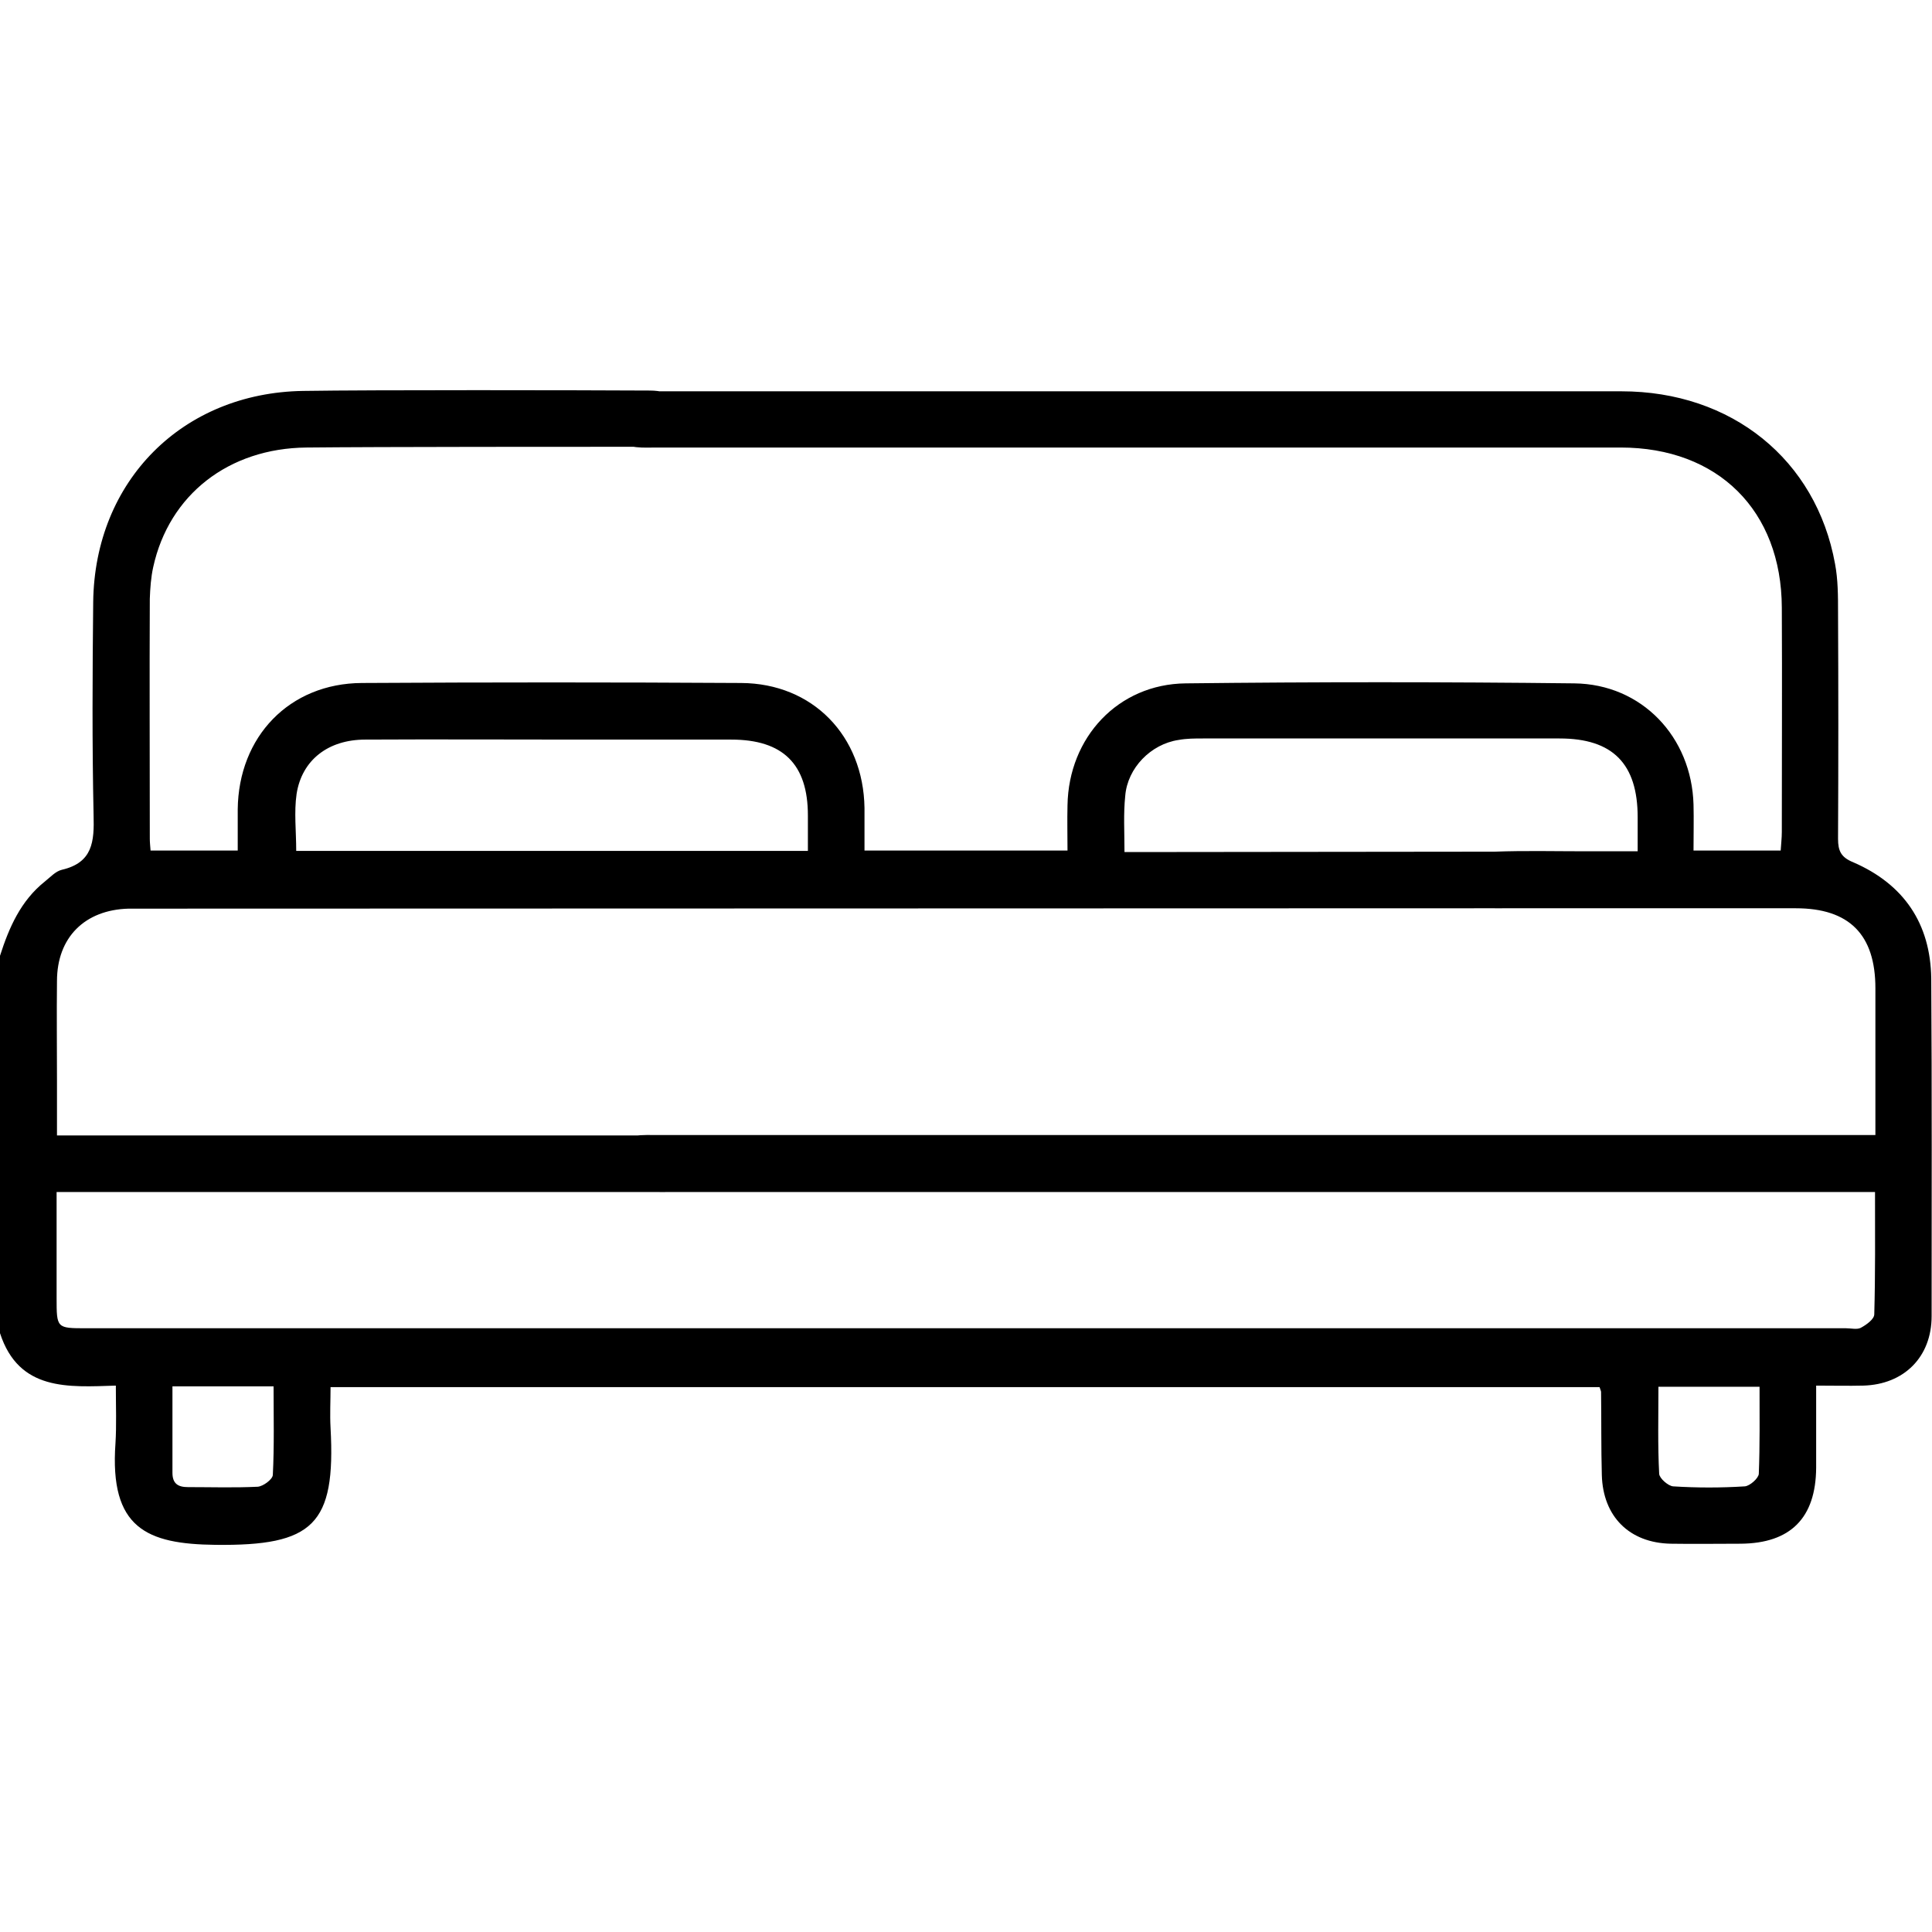 <?xml version="1.0" encoding="utf-8"?>
<!-- Generator: Adobe Illustrator 24.0.3, SVG Export Plug-In . SVG Version: 6.00 Build 0)  -->
<svg version="1.1" id="Layer_1" xmlns="http://www.w3.org/2000/svg" xmlns:xlink="http://www.w3.org/1999/xlink" x="0px" y="0px"
	 viewBox="0 0 512 512" style="enable-background:new 0 0 512 512;" xml:space="preserve">
<g>
	<path d="M0,253.3c2.4-7.5,5.5-14.6,11.9-19.7c1.4-1.1,2.8-2.7,4.5-3.1c8.2-1.9,8.6-7.5,8.4-14.5c-0.4-18.8-0.3-37.7-0.1-56.5
		c0.4-32.1,23.7-55.4,55.6-55.9c19-0.3,72.9-0.2,91.9-0.1c5.9,0,9.4,2.8,9.5,7.3c0.2,4.7-3.4,7.6-9.6,7.6c-18.7,0-72.2,0-90.9,0.2
		c-20.6,0.2-36.4,12.5-40.6,31.7c-0.6,2.7-0.8,5.6-0.9,8.4c-0.1,21.2,0,42.3,0,63.5c0,1,0.1,1.9,0.2,3.2c7.7,0,15.1,0,23.1,0
		c0-3.7,0-7.3,0-10.9c0.2-19.3,13.7-33.4,32.9-33.5c33.5-0.2,67-0.2,100.5,0c19,0.1,32.4,14,32.7,33.1c0,3.6,0,7.3,0,11.3
		c18,0,35.6,0,53.8,0c0-4.1-0.1-8,0-12c0.3-18,13.4-32.1,31.3-32.3c34.3-0.4,68.7-0.4,103,0c17.9,0.2,31.1,14.2,31.6,32.1
		c0.1,4,0,7.9,0,12.2c7.9,0,15.3,0,23.1,0c0.1-1.7,0.3-3.3,0.3-4.9c0-19.8,0.1-39.7,0-59.5c-0.1-25.7-16.9-42.4-42.7-42.4
		c-85.1,0-170.3,0-255.4,0c-1.8,0-3.7,0.1-5.5-0.1c-3.8-0.4-6.1-2.7-6.5-6.4c-0.4-4,1.4-6.8,5.3-7.9c1.7-0.5,3.6-0.5,5.4-0.5
		c85.6,0,171.3,0,256.9,0c29.2,0,51.6,18.1,56.6,45.7c0.8,4.2,0.8,8.6,0.8,12.9c0.1,20,0.1,40,0,60c0,3.2,0.8,4.9,4,6.2
		c13.4,5.8,20.5,16.2,20.7,30.8c0.2,29.8,0.1,59.7,0.1,89.5c0,10.8-7.3,18.1-18.1,18.4c-4,0.1-7.9,0-12.5,0c0,7.6,0,14.7,0,21.8
		c-0.1,13.3-6.8,20-20,20.1c-6.2,0-12.3,0.1-18.5,0c-11-0.2-18-7.2-18.3-18.2c-0.2-7.3-0.1-14.7-0.2-22c0-0.3-0.2-0.6-0.4-1.3
		c-111.8,0-223.7,0-336.3,0c0,3.6-0.2,7.2,0,10.8c1.4,25.7-4.6,31.3-30.5,31c-18.2-0.2-28.1-4.4-26.5-26.9c0.3-4.8,0.1-9.6,0.1-15.3
		C18.1,367.6,5,368.7,0,353.3C0,320,0,286.7,0,253.3z M298,225.8c2.5,0,4.5,0,6.5,0c19,0,73.3-0.1,92.3-0.1c2,0,4,0,6,0.4
		c3.7,0.8,5.7,3.3,5.7,7.1c0,3.8-1.9,6.4-5.7,7.1c-2.3,0.5-4.6,0.4-7,0.4c-107.1,0-249.6,0.1-356.7,0.1c-1.7,0-3.3,0-5,0
		c-11.6,0.3-19,7.6-19,19.2c-0.1,8.8,0,17.7,0,26.5c0,4.6,0,9.2,0,14.4c2.5,0,4.5,0,6.4,0c37.7,0,114.3,0,152,0c1.8,0,3.7,0,5.5,0.1
		c4.3,0.4,6.7,3.1,6.8,7.2c0.1,3.9-2.2,6.6-6.1,7.4c-1.8,0.4-3.6,0.3-5.5,0.3c-38,0-115,0-153,0c-1.9,0-3.9,0-6.2,0
		c0,9.8,0,18.9,0,28c0,8.1,0,8.1,7.8,8.1c155.5,0,310.9,0,466.4,0c1.3,0,2.9,0.4,3.9-0.1c1.5-0.8,3.6-2.3,3.6-3.6
		c0.3-10.6,0.2-21.2,0.2-32.4c-2.6,0-4.7,0-6.8,0c-105.3,0-210.6,0-315.9,0c-2.3,0-4.7,0-6.9-0.6c-3.7-0.9-5.5-3.7-5.3-7.5
		c0.2-3.8,2.4-6.2,6.2-6.8c2.1-0.3,4.3-0.2,6.5-0.2c105.1,0,210.3,0,315.4,0c2.1,0,4.2,0,6.9,0c0-13.3,0-26.1,0-38.9
		c0-14.2-6.9-21.2-21.1-21.2c-25,0-50,0-75,0c-1.7,0-3.3,0-5-0.1c-4.5-0.4-7.1-2.8-7.4-7.3c-0.3-4.1,2.9-7.4,7.6-7.6
		c8-0.3,16-0.1,24-0.1c4.4,0,8.9,0,13.9,0c0-3.4,0-6.2,0-9c0-14.2-6.6-20.9-20.7-20.9c-31.5,0-63,0-94.5,0c-2.2,0-4.3,0-6.5,0.4
		c-7.3,1.1-13.5,7.4-14.1,14.8C297.7,215.7,298,220.4,298,225.8z M214.1,225.5c0-3.5,0-6.4,0-9.4c0-13.6-6.6-20.1-20.3-20.1
		c-13.5,0-27,0-40.5,0c-18.8,0-37.7-0.1-56.5,0C87,196,80,201.4,78.6,210.4c-0.7,4.8-0.1,9.9-0.1,15.1
		C123.6,225.5,168.5,225.5,214.1,225.5z M45.7,367.4c0,8,0,15.4,0,22.9c0,2.9,1.5,3.8,4.1,3.8c6.2,0,12.3,0.2,18.5-0.1
		c1.4-0.1,3.9-1.9,4-3.1c0.4-7.8,0.2-15.5,0.2-23.5C63.4,367.4,54.9,367.4,45.7,367.4z M439.5,367.5c0,7.9-0.2,15.5,0.2,23.1
		c0.1,1.2,2.4,3.2,3.7,3.3c6.3,0.4,12.7,0.4,19,0c1.3-0.1,3.6-2.1,3.7-3.3c0.3-7.6,0.2-15.2,0.2-23.1
		C457.1,367.5,448.5,367.5,439.5,367.5z"/>
</g>
</svg>
